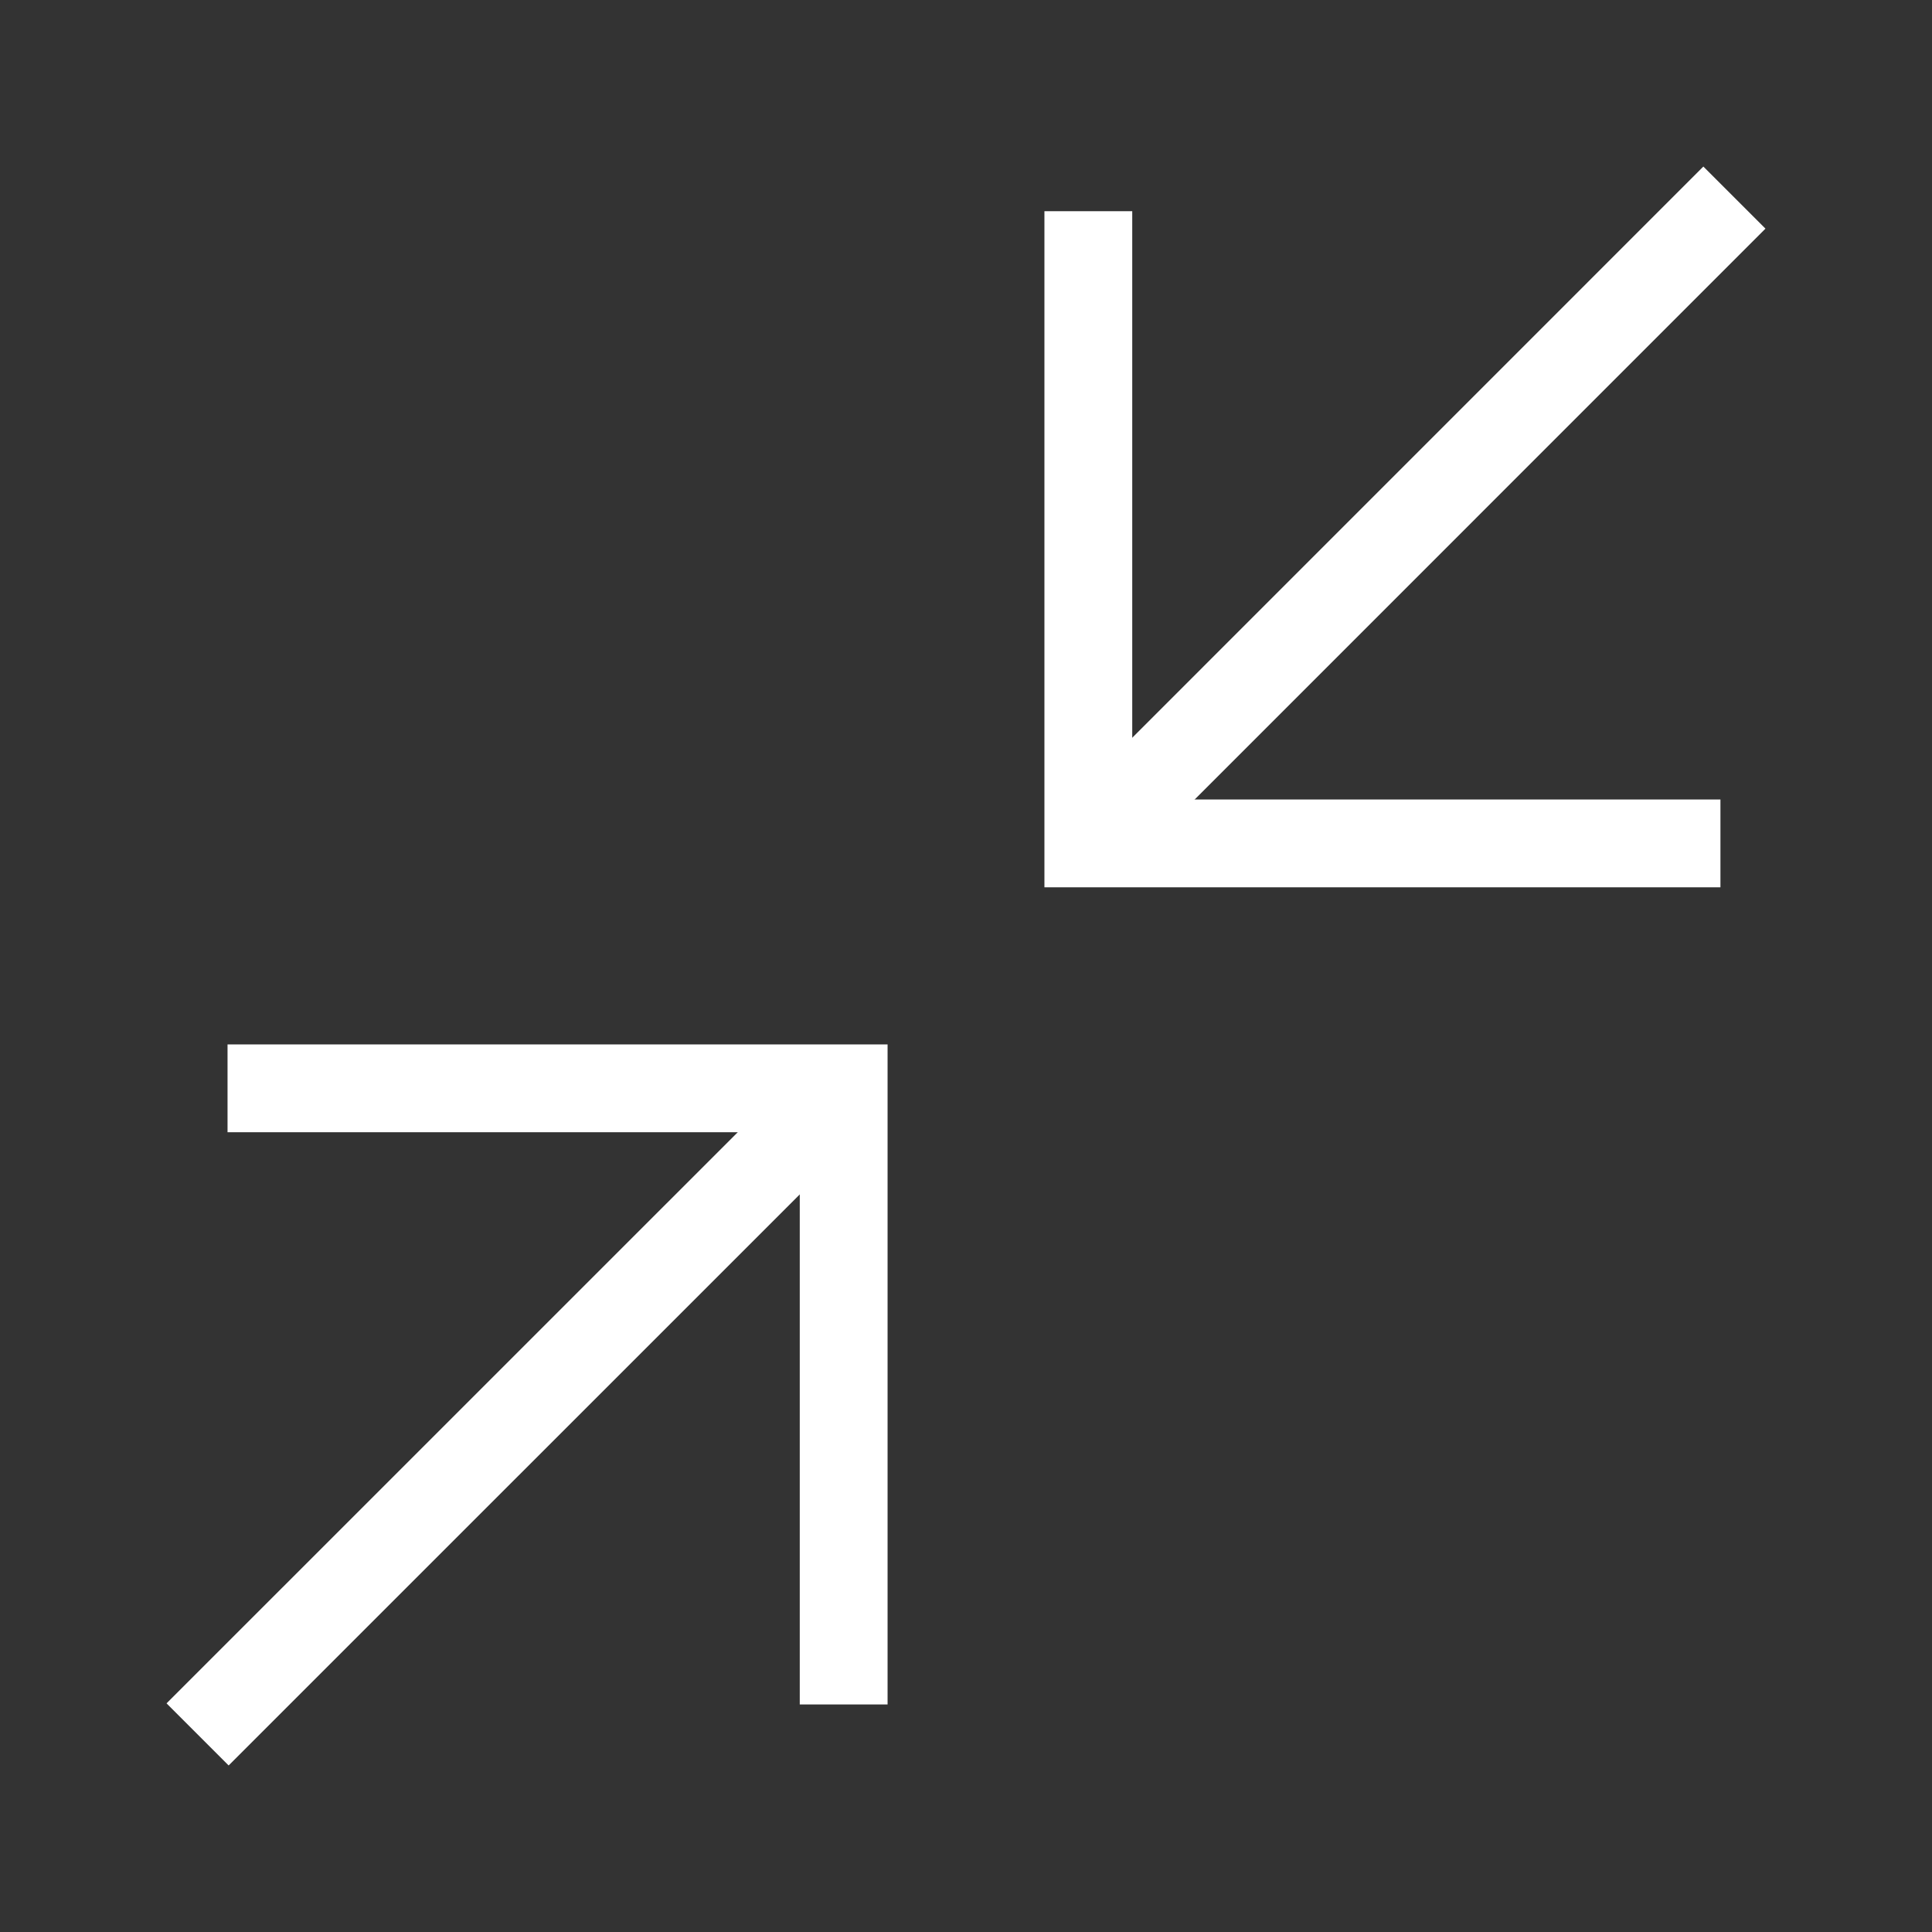 <?xml version="1.0" encoding="utf-8"?>
<!-- Generator: Adobe Illustrator 15.0.2, SVG Export Plug-In  -->
<!DOCTYPE svg>
<svg version="1.2" baseProfile="tiny"
	 xmlns="http://www.w3.org/2000/svg" xmlns:xlink="http://www.w3.org/1999/xlink" xmlns:a="http://ns.adobe.com/AdobeSVGViewerExtensions/3.0/"
	 x="0px" y="0px" width="22px" height="22px" viewBox="0 0 22 22" xml:space="preserve">
<rect x="0" y="0" width="22" height="22" fill="#333333" stroke="none"/>
<defs>
</defs>
<rect id="Background_1_" display="none" fill="#231F20" width="22" height="22"/>
<line display="none" fill="none" stroke="#FFFFFF" stroke-miterlimit="10" x1="20.75" y1="1.25" x2="13.321" y2="8.679"/>
<line display="none" fill="none" stroke="#FFFFFF" stroke-miterlimit="10" x1="1.25" y1="20.75" x2="8.679" y2="13.321"/>
<polyline display="none" fill="none" stroke="#FFFFFF" stroke-miterlimit="10" points="9.607,20.75 1.25,20.75 1.25,12.393 
	"/>
<polyline display="none" fill="none" stroke="#FFFFFF" stroke-miterlimit="10" points="12.393,1.25 20.75,1.25 20.75,9.607 
	"/>
<line fill="none" stroke="#FFFFFF" stroke-miterlimit="10" x1="19.75" y1="2.25" x2="12.322" y2="9.679"/>
<line fill="none" stroke="#FFFFFF" stroke-miterlimit="10" x1="2.25" y1="19.75" x2="9.68" y2="12.321"/>
<polyline fill="none" stroke="#FFFFFF" stroke-miterlimit="10" points="2.591,12.393 9.607,12.393 
	9.607,19.409 "/>
<polyline fill="none" stroke="#FFFFFF" stroke-miterlimit="10" points="19.591,9.604 12.393,9.604 
	12.393,2.405 "/>
</svg>
